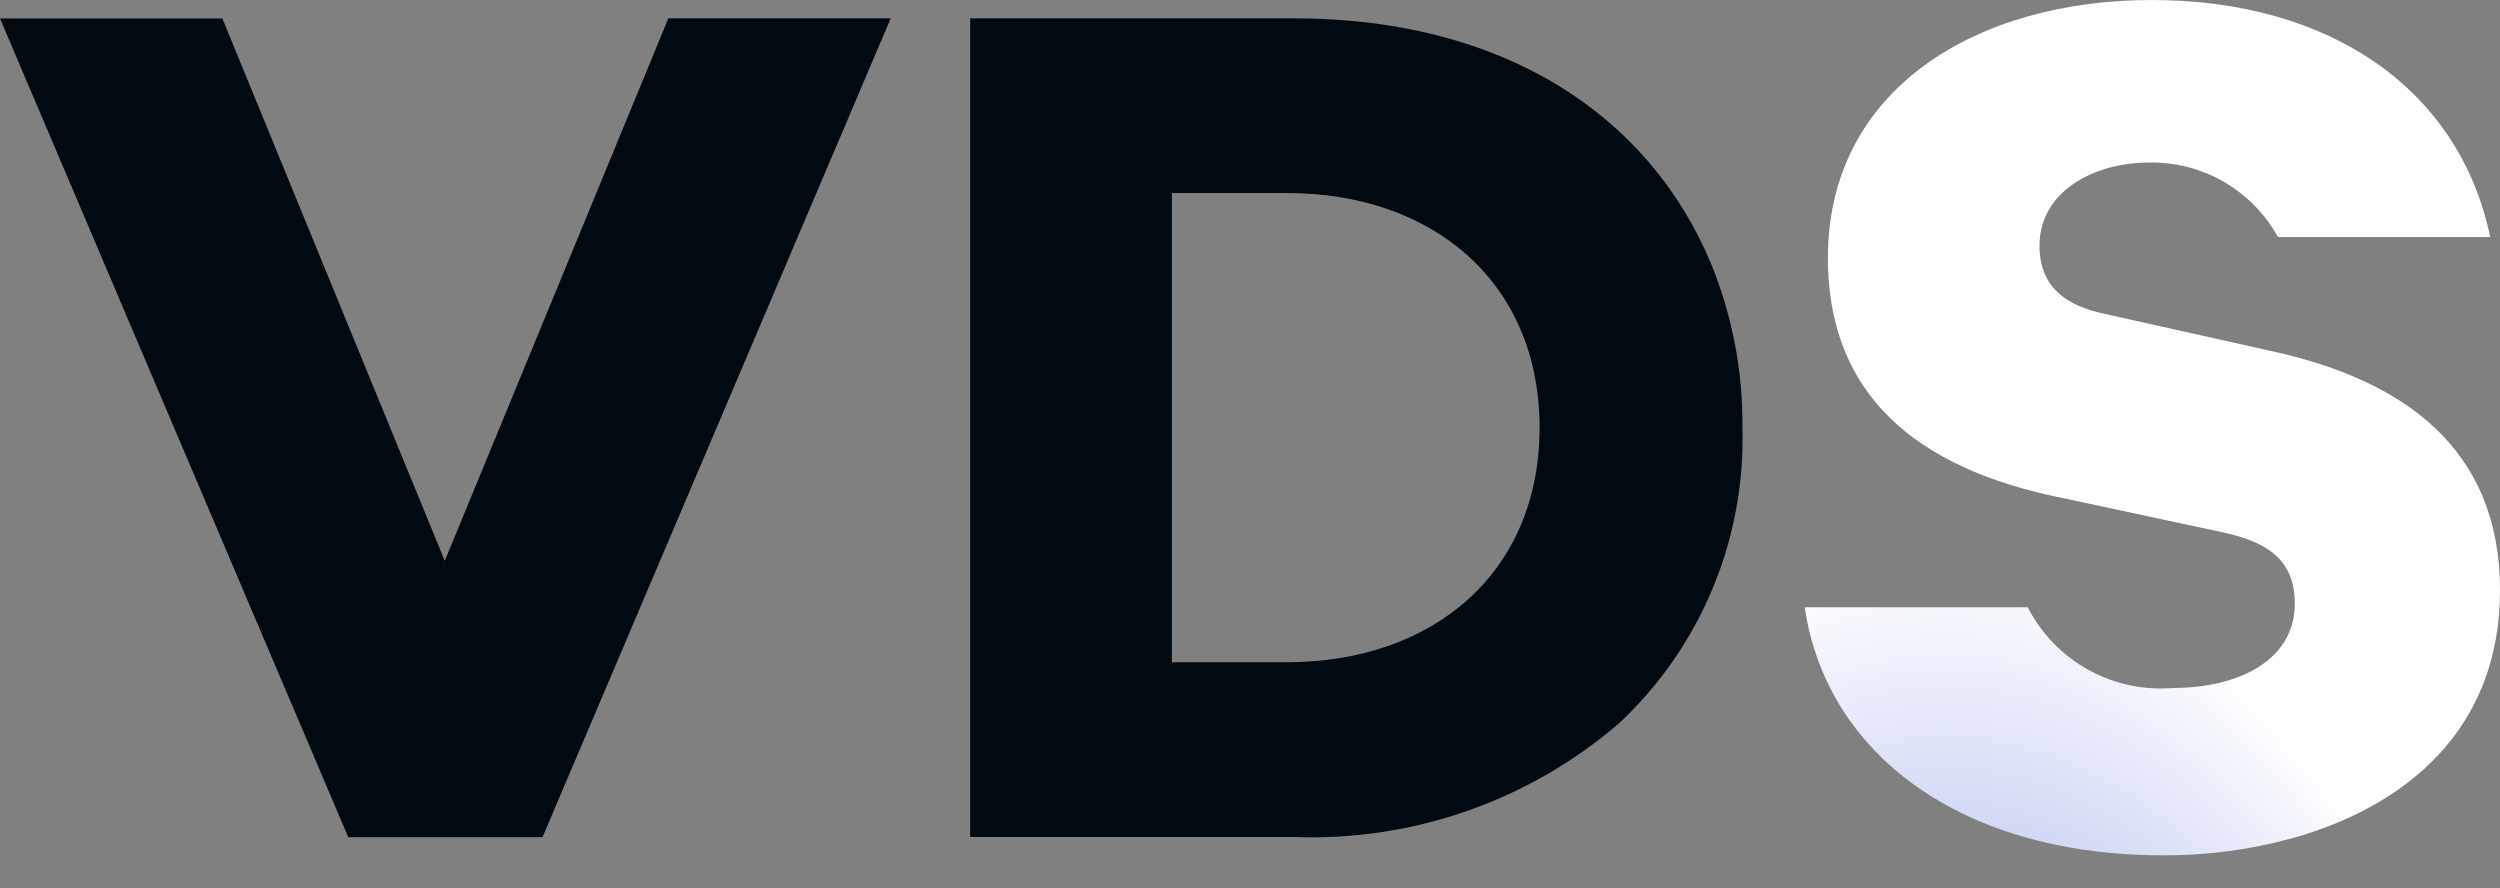 <svg width="76" height="27" viewBox="0 0 76 27" fill="none" xmlns="http://www.w3.org/2000/svg">
<rect x="0" y="0" width="76" height="27" fill="#808080" stroke="none"/>
<path d="M27.078 0.557H20.318L13.521 17.05L6.76 0.561H0L10.587 25.45H16.492L27.078 0.557ZM29.493 0.557V25.445H39.337C42.948 25.58 46.477 24.346 49.217 21.99C50.444 20.843 51.413 19.449 52.06 17.899C52.707 16.349 53.017 14.68 52.97 13.001C52.987 11.282 52.659 9.577 52.004 7.987C50.114 3.48 45.684 0.557 39.337 0.557H29.493ZM46.803 13C46.803 17.404 43.579 20.132 39.114 20.132H35.627V5.868H39.12C43.578 5.868 46.803 8.597 46.803 13Z" fill="#000A10"/>
<path d="M65.339 4.941C66.136 4.927 66.921 5.131 67.61 5.53C68.299 5.93 68.867 6.509 69.251 7.207H75.703C74.766 2.718 70.841 0 65.412 0C60.068 0 55.568 2.721 55.568 7.838C55.568 11.629 57.797 14.031 62.254 15.044L67.459 16.159C68.818 16.438 69.762 16.936 69.762 18.35C69.762 20.108 67.989 20.913 66.084 20.913C65.184 20.992 64.281 20.801 63.489 20.364C62.698 19.928 62.055 19.265 61.642 18.461H54.864C55.026 19.593 55.431 20.677 56.053 21.637C57.829 24.366 61.29 26.002 65.748 26.002C67.078 26.009 68.403 25.834 69.686 25.482C73.088 24.529 76 22.216 76 17.942C76 13.584 73.004 11.561 69.165 10.698L64.002 9.546C62.813 9.301 62.001 8.734 62.001 7.466C62.001 5.848 63.61 4.941 65.339 4.941Z" fill="url(#paint0_radial_343_5017)"/>
<defs>
<radialGradient id="paint0_radial_343_5017" cx="0" cy="0" r="1" gradientUnits="userSpaceOnUse" gradientTransform="translate(59.176 56.734) scale(20.586 39.863)">
<stop stop-color="#2445CE"/>
<stop offset="1" stop-color="#fff"/>
</radialGradient>
</defs>
</svg>

